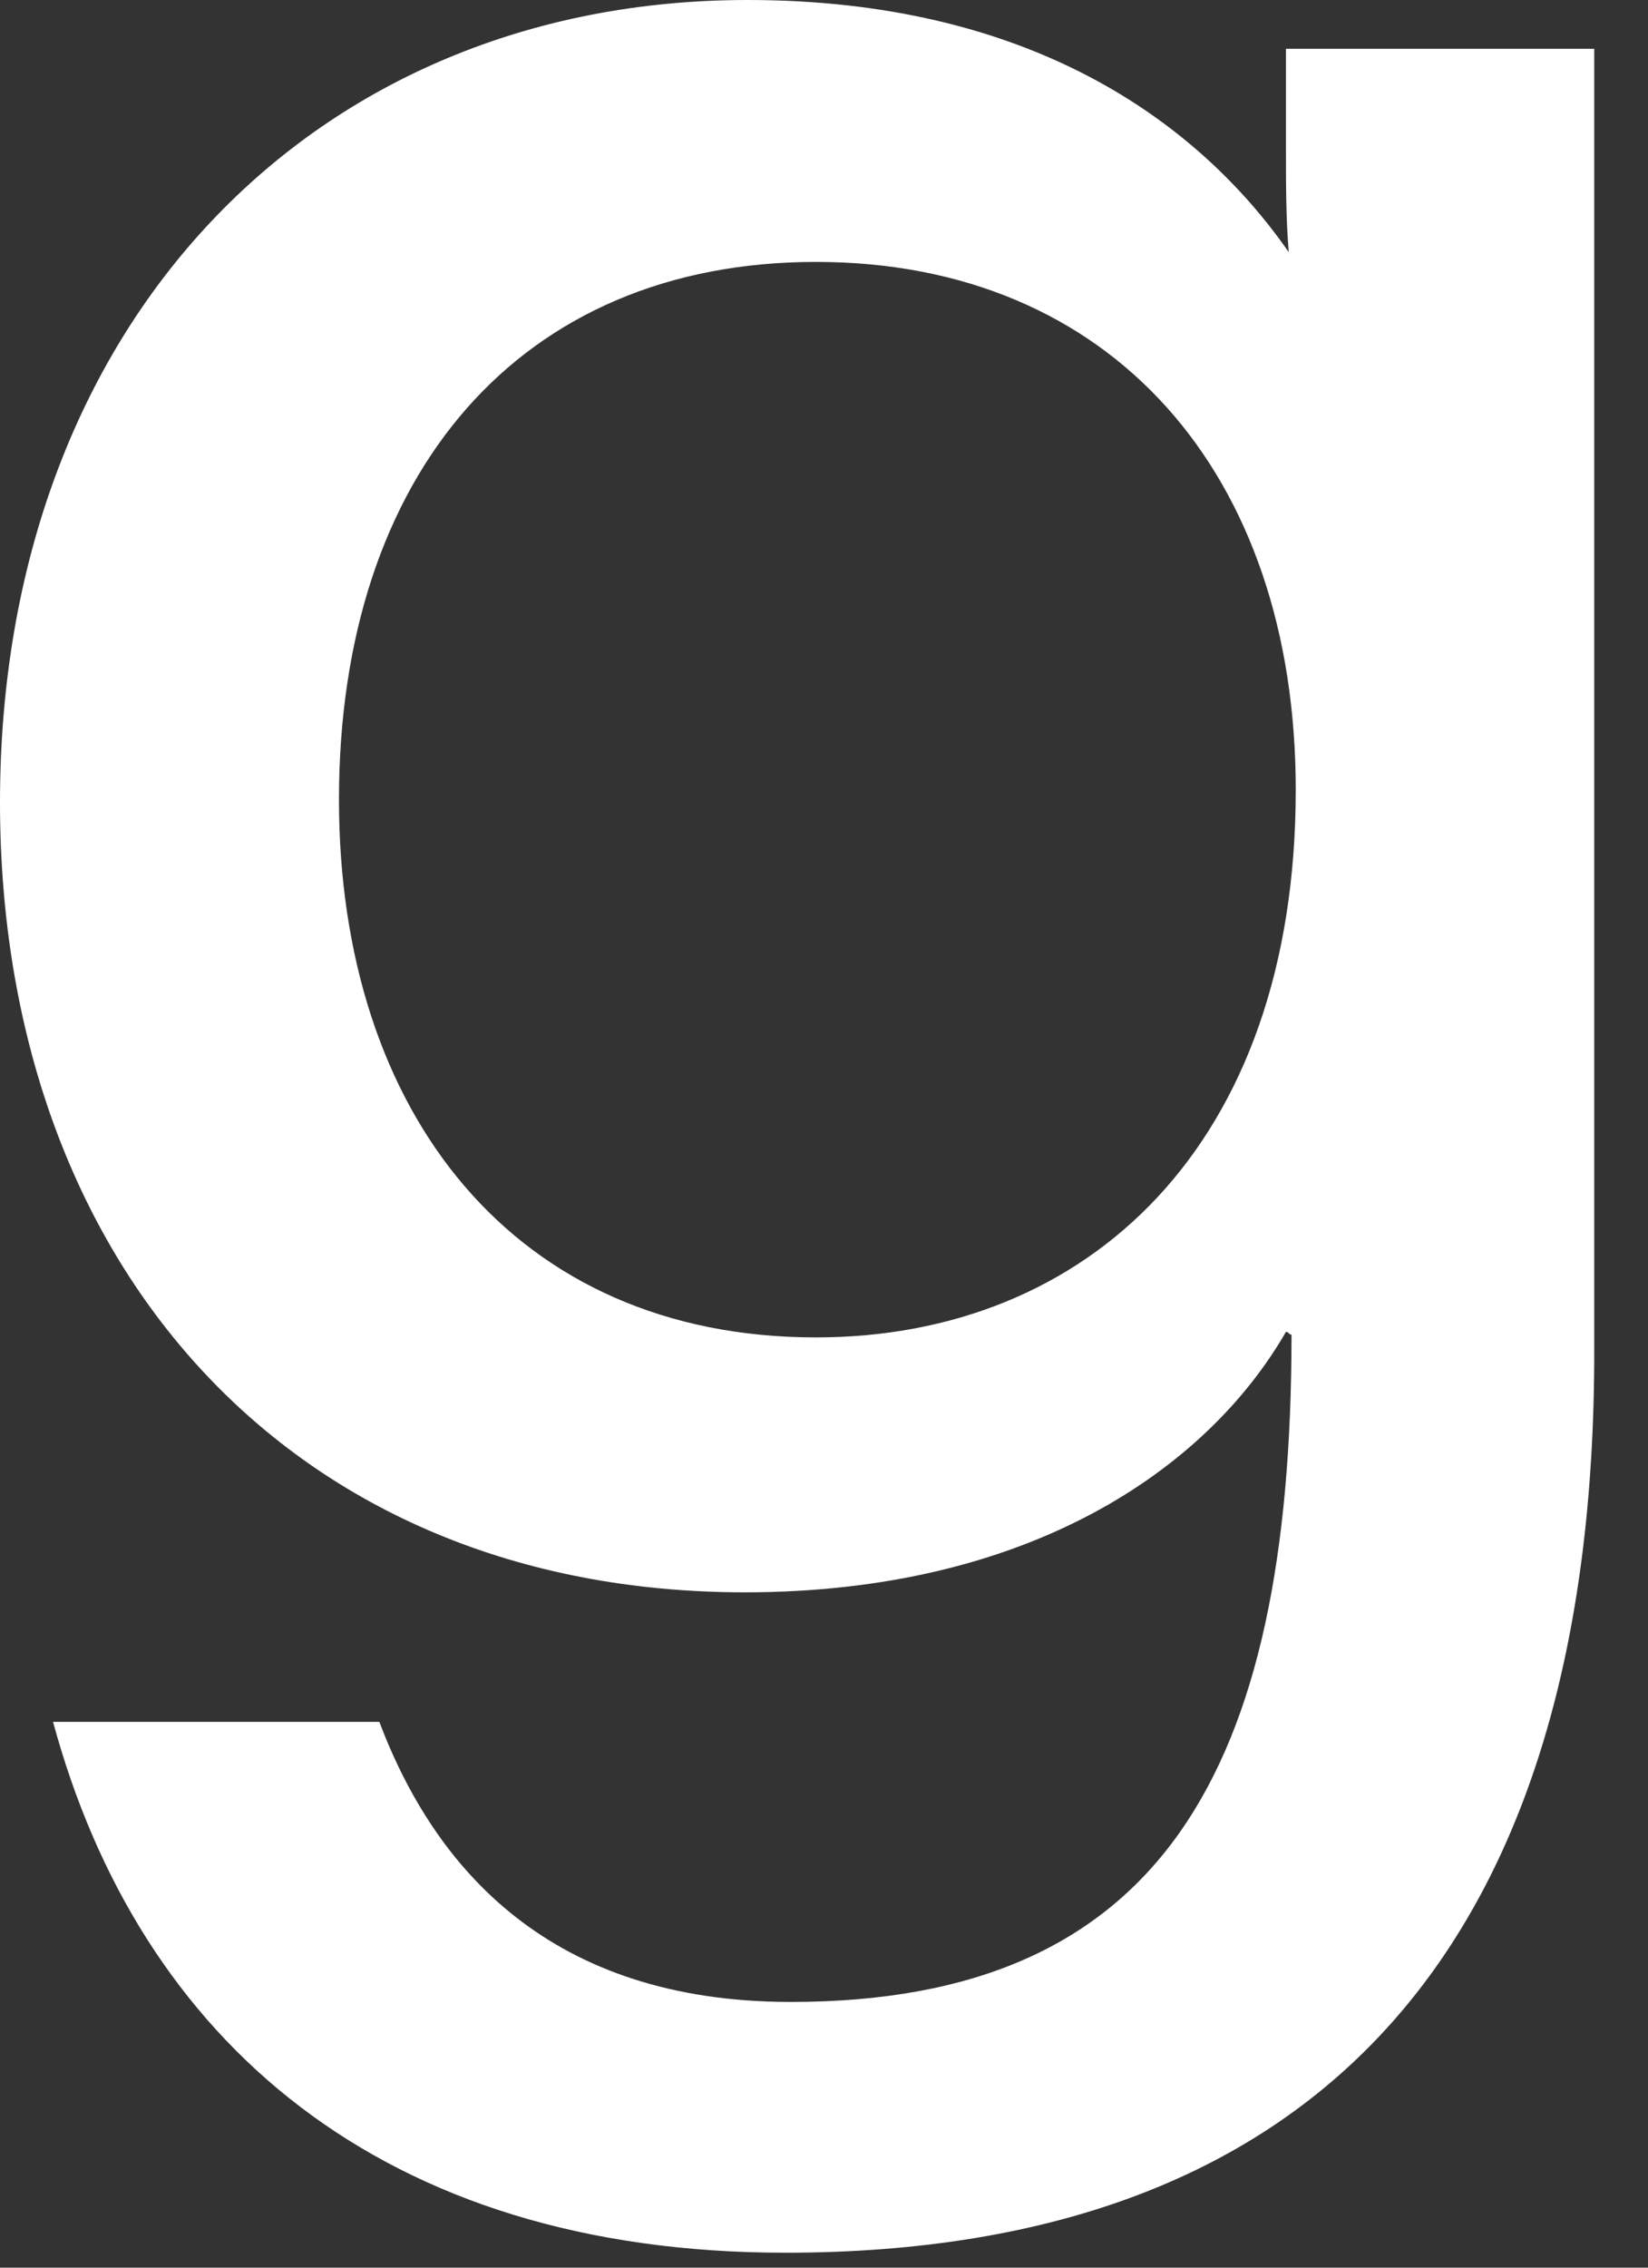 <?xml version="1.0" encoding="utf-8"?>
<svg xmlns="http://www.w3.org/2000/svg" fill="none" height="100%" overflow="visible" preserveAspectRatio="none" style="display: block;" viewBox="0 0 16 22" width="100%">
<rect x="0" y="0" width="16" height="22" fill="#333333" stroke="none"/>
<path d="M15.478 13.124C15.478 18.787 12.878 21.855 7.624 21.855C3.71 21.855 1.354 19.8 0.515 16.705H3.683C4.225 18.138 5.349 19.422 7.678 19.422C11.266 19.422 12.539 17.192 12.539 12.948C12.512 12.948 12.512 12.921 12.485 12.921C11.713 14.259 9.98 15.448 7.231 15.448C2.817 15.448 0 12.259 0 7.785C0 3.136 3.047 0 7.258 0C9.98 0 11.618 1.162 12.512 2.446C12.485 2.122 12.485 1.784 12.485 1.46V0.473H15.478V13.124ZM3.291 7.758C3.291 10.799 4.997 12.975 7.922 12.975C10.549 12.975 12.58 11.123 12.58 7.663C12.58 4.595 10.792 2.541 7.922 2.541C5.051 2.541 3.291 4.595 3.291 7.758Z" fill="white" id="Vector"/>
</svg>
